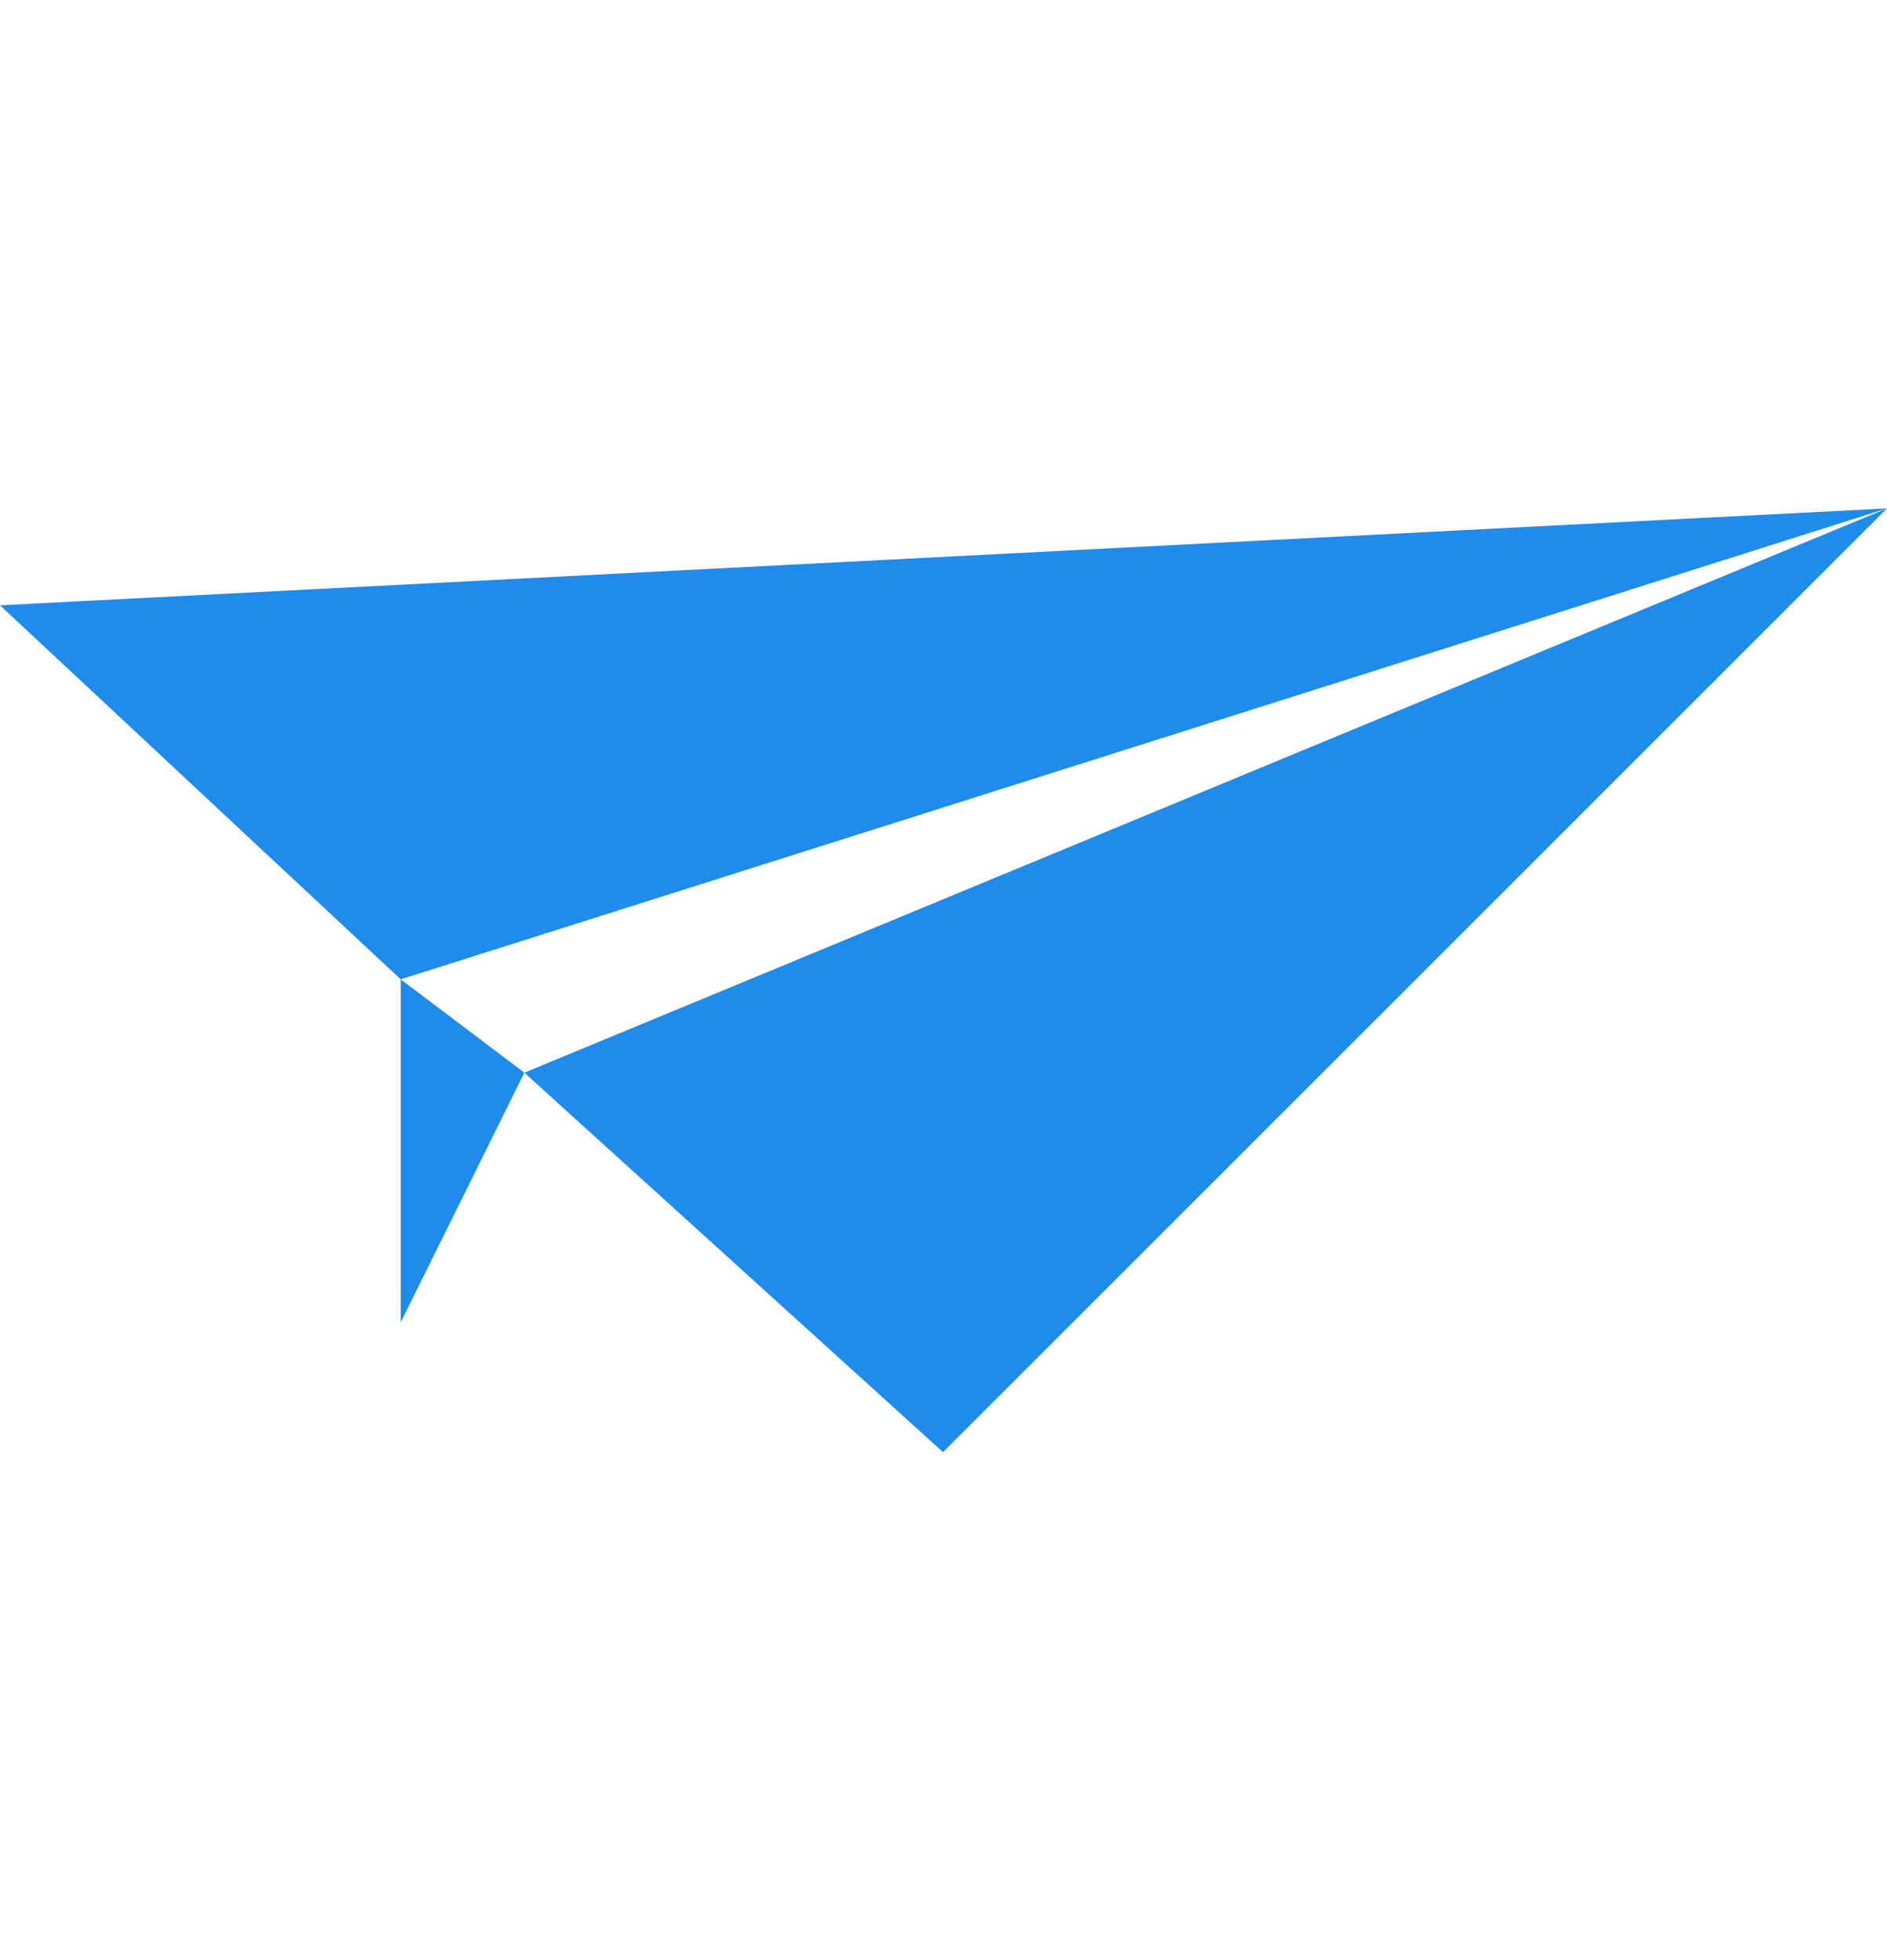 <svg width="26" height="27" viewBox="0 0 26 27" fill="none" xmlns="http://www.w3.org/2000/svg">
<path fill-rule="evenodd" clip-rule="evenodd" d="M5.521 13.49L0 8.338L26 7.003L5.521 13.49ZM7.225 14.776L26 7.003L12.993 20.003L7.225 14.776ZM7.225 14.776L5.521 13.49V18.215L7.225 14.776Z" fill="#1F8BEB"/>
</svg>
